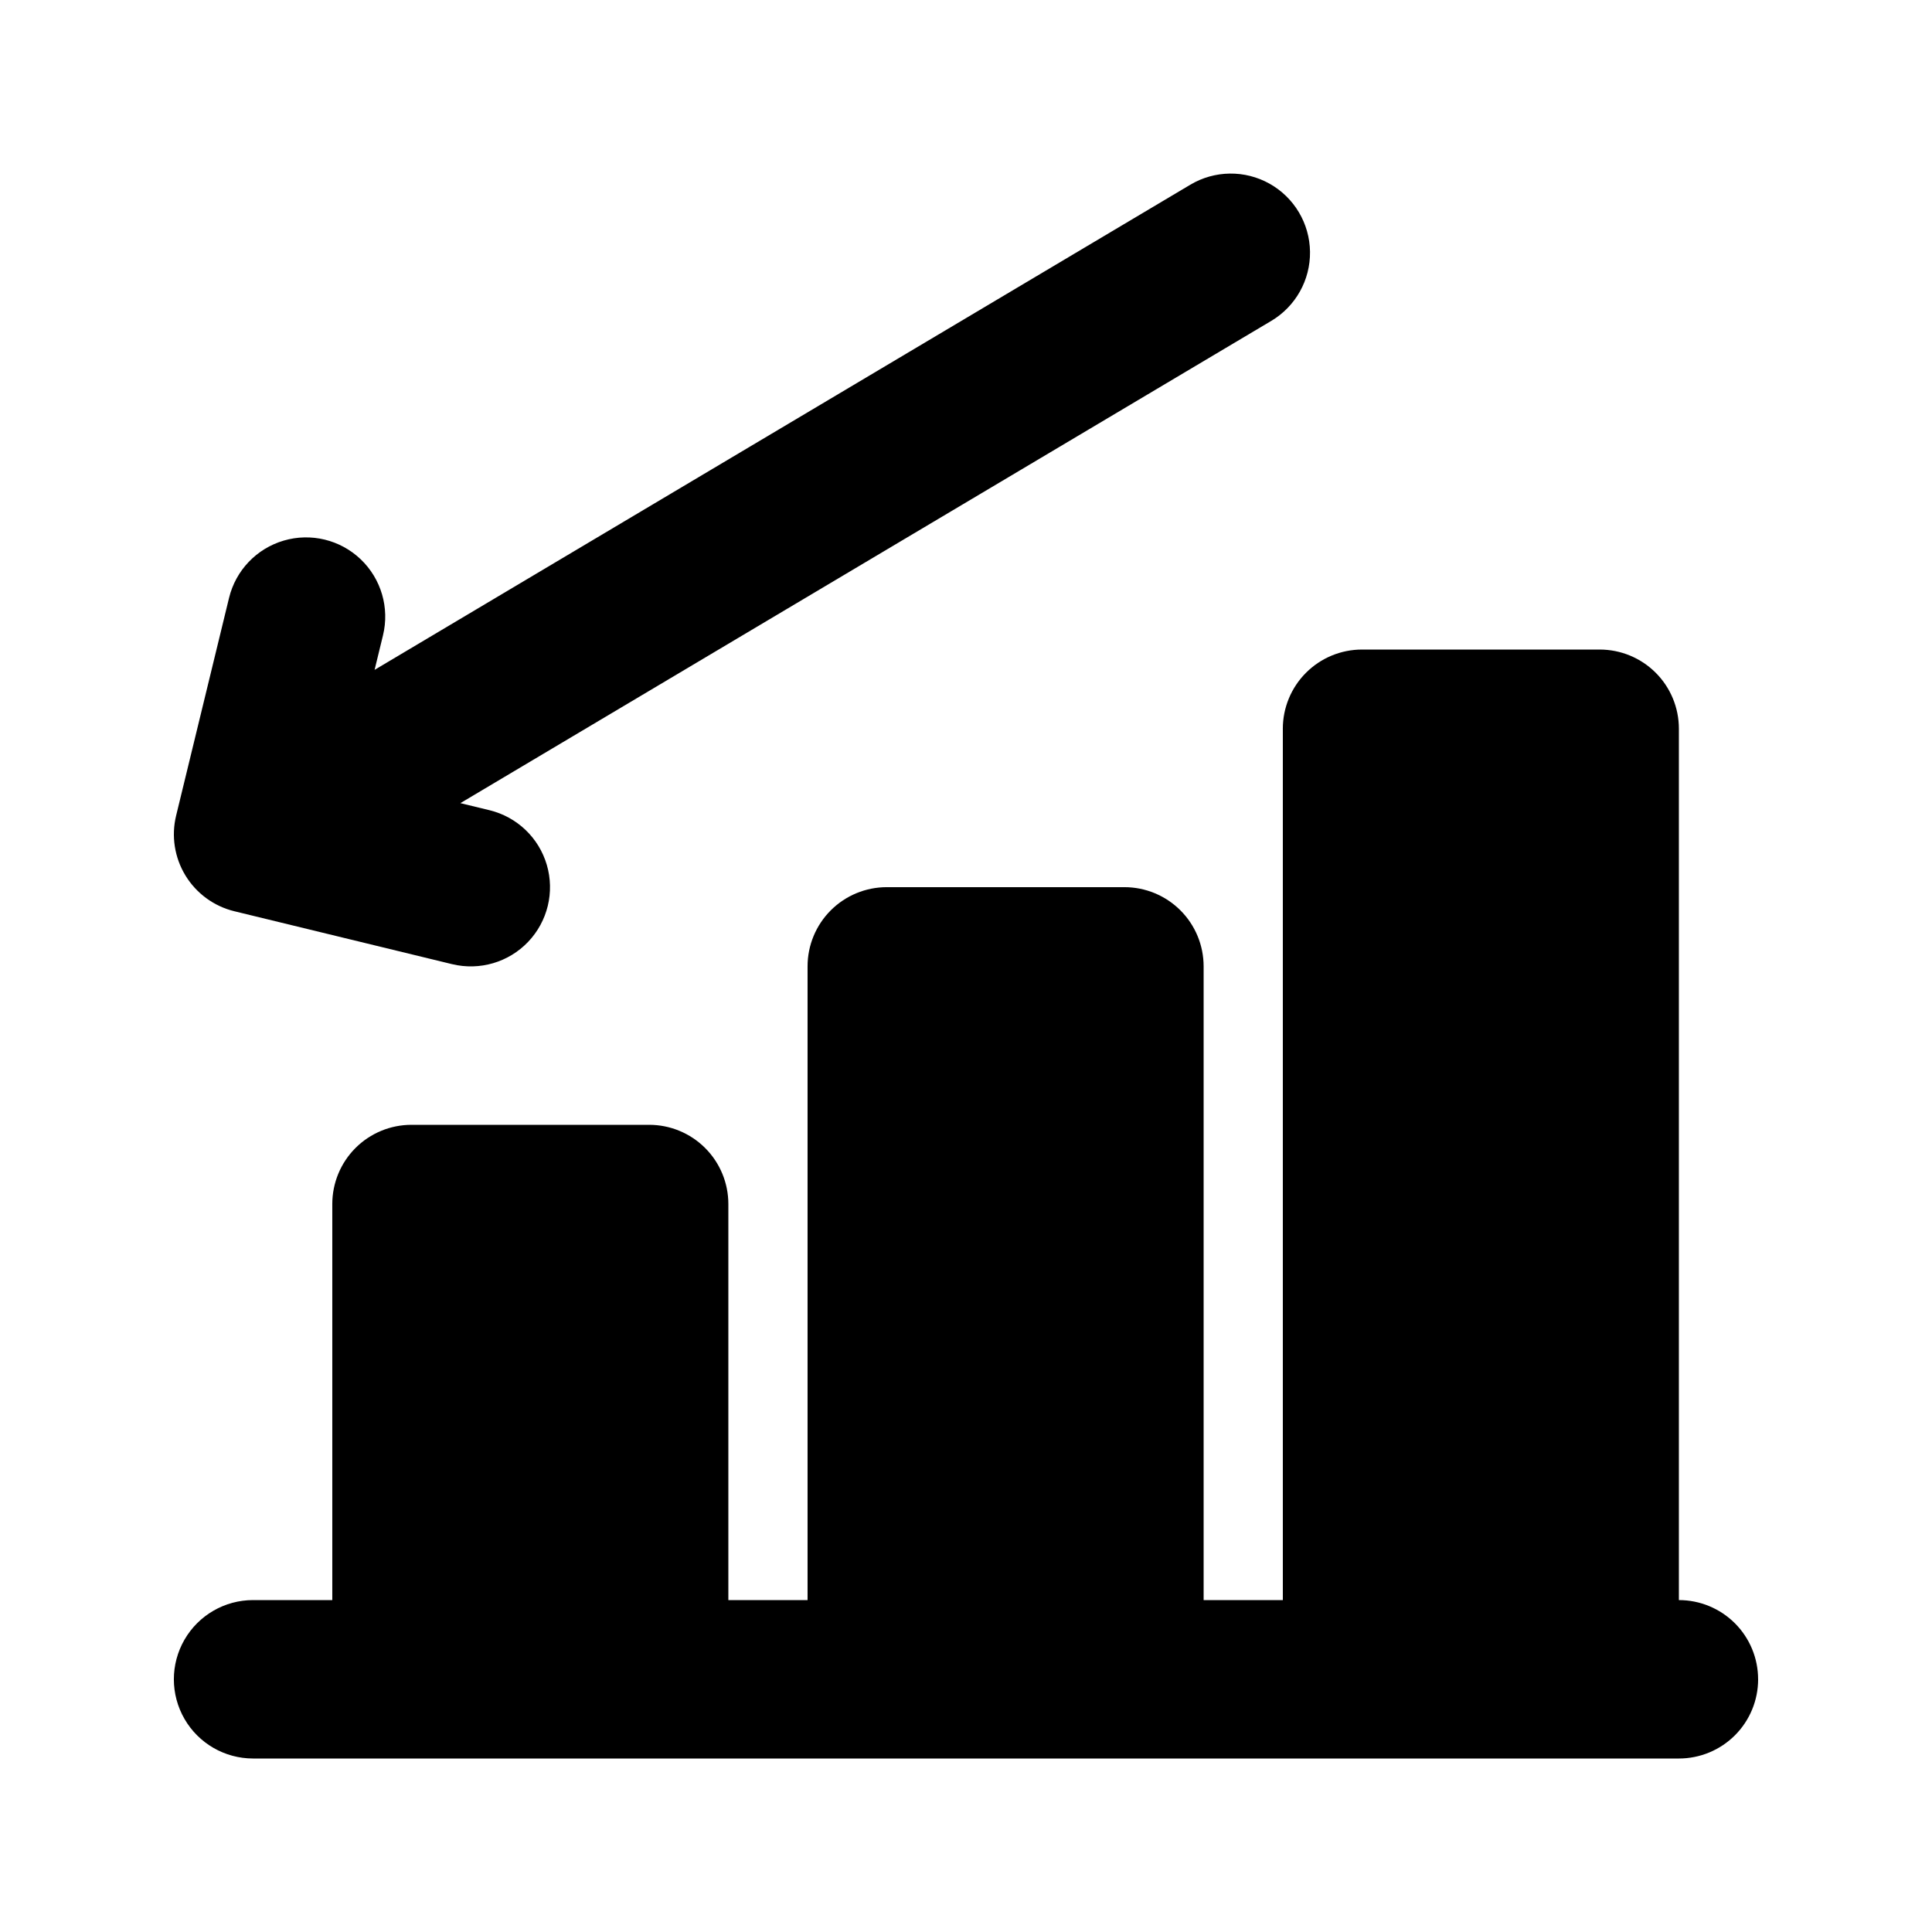<?xml version="1.0" encoding="UTF-8"?>
<!-- Uploaded to: ICON Repo, www.iconrepo.com, Generator: ICON Repo Mixer Tools -->
<svg fill="#000000" width="800px" height="800px" version="1.1" viewBox="144 144 512 512" xmlns="http://www.w3.org/2000/svg">
 <path d="m609.92 589.03c0.004 5.566-2.207 10.91-6.144 14.844-3.938 3.938-9.277 6.148-14.848 6.148h-377.86c-7.5 0-14.43-4-18.18-10.496-3.75-6.496-3.75-14.496 0-20.992s10.68-10.496 18.18-10.496h20.992v-104.96c0-5.566 2.211-10.906 6.144-14.844 3.938-3.938 9.277-6.148 14.848-6.148h62.977c5.566 0 10.906 2.211 14.844 6.148s6.148 9.277 6.148 14.844v104.96h20.992v-167.94c-0.004-5.566 2.207-10.906 6.144-14.844s9.277-6.148 14.848-6.148h62.977c5.566 0 10.906 2.211 14.844 6.148s6.148 9.277 6.148 14.844v167.94h20.992v-230.91h-0.004c0-5.566 2.211-10.906 6.148-14.844s9.277-6.148 14.844-6.148h62.977c5.57 0 10.91 2.211 14.848 6.148s6.148 9.277 6.144 14.844v230.91c5.57 0 10.91 2.211 14.848 6.148s6.148 9.277 6.144 14.844zm-403.81-203.54 57.699 14.023-0.004-0.004c7.289 1.773 14.969-0.477 20.148-5.902 5.176-5.422 7.066-13.199 4.961-20.395-2.109-7.199-7.898-12.723-15.188-14.496l-7.723-1.875 214.91-127.81c6.441-3.836 10.352-10.816 10.254-18.316-0.098-7.496-4.188-14.375-10.73-18.039s-14.543-3.559-20.988 0.273l-216.18 128.57 2.227-9.152c1.77-7.289-0.48-14.965-5.902-20.145-5.426-5.18-13.203-7.07-20.398-4.961-7.199 2.109-12.723 7.894-14.496 15.184l-14.023 57.688c-1.316 5.41-0.43 11.121 2.465 15.875 2.894 4.758 7.562 8.168 12.973 9.484z"/>
</svg>